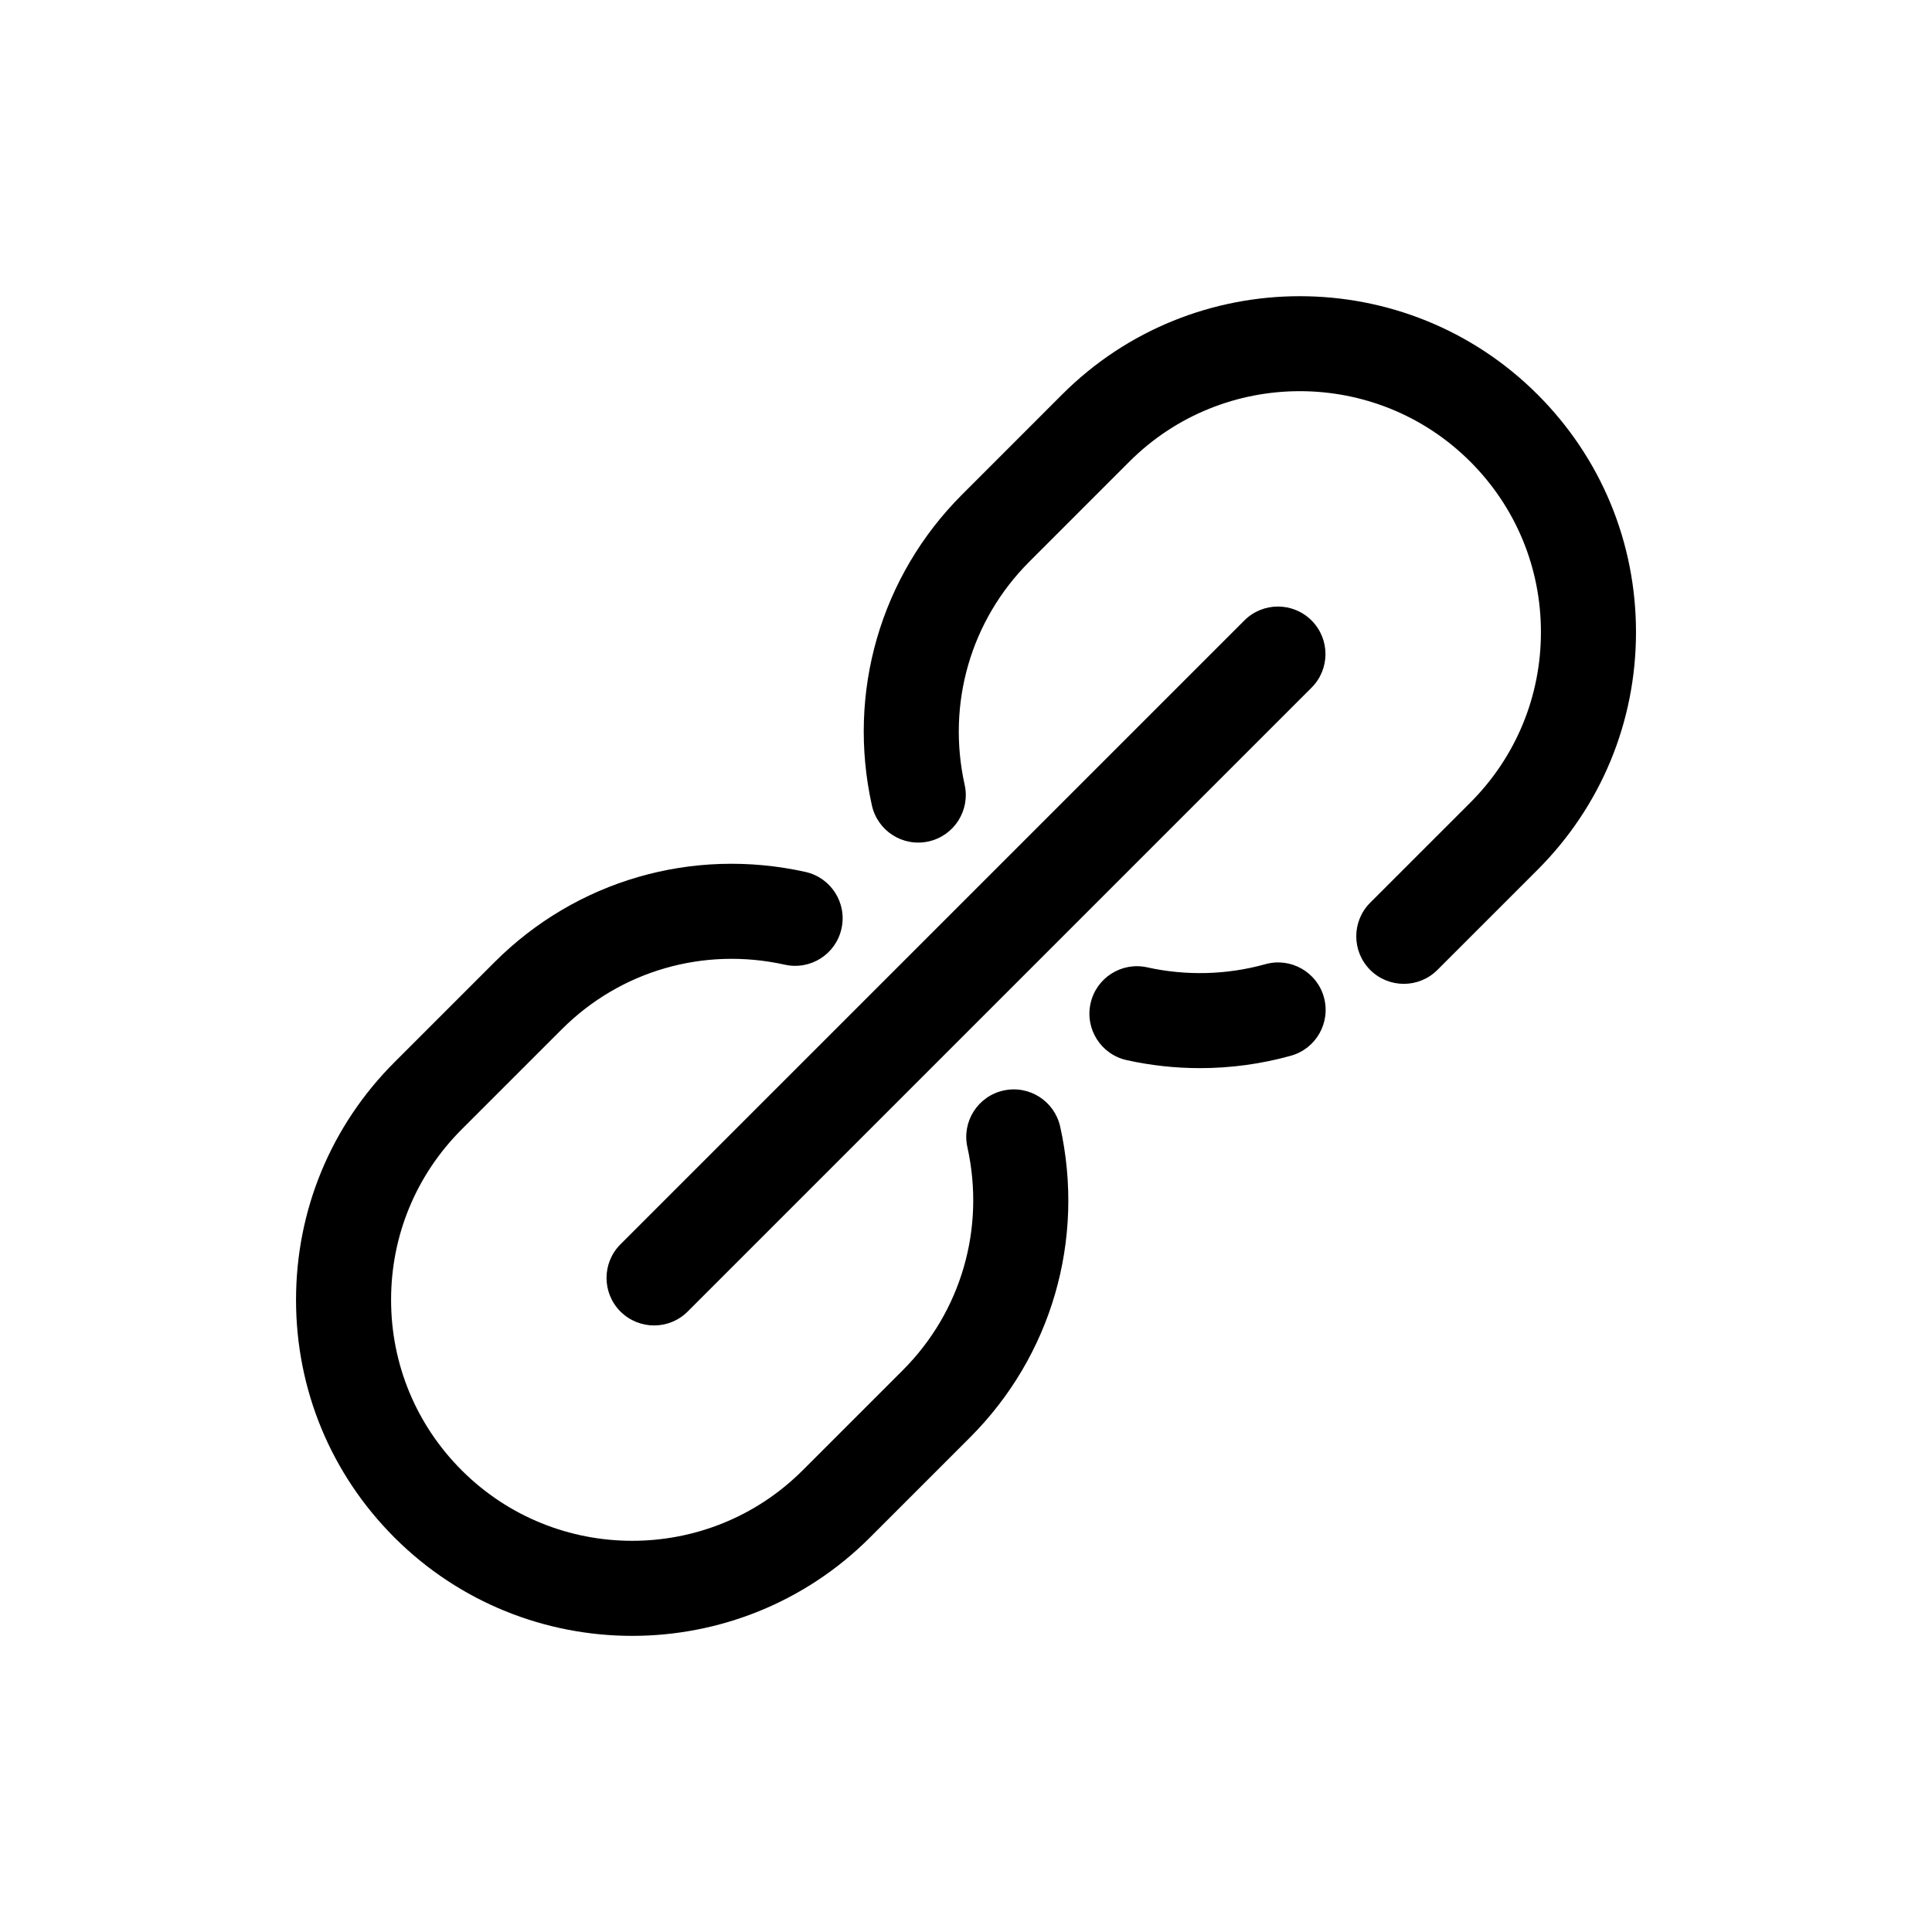 <?xml version="1.0" encoding="UTF-8"?>
<!-- Uploaded to: ICON Repo, www.iconrepo.com, Generator: ICON Repo Mixer Tools -->
<svg fill="#000000" width="800px" height="800px" version="1.1" viewBox="144 144 512 512" xmlns="http://www.w3.org/2000/svg">
 <path d="m551.46 248.54c-34.738-34.727-91.254-34.723-125.98 0l-26.52 26.527c-21.617 21.625-30.551 52.41-23.902 82.363 1.508 6.785 8.207 11.074 15.023 9.562 6.793-1.508 11.07-8.238 9.562-15.023-4.781-21.504 1.621-43.59 17.121-59.094l26.52-26.527c24.922-24.914 65.453-24.902 90.363 0 12.066 12.066 18.715 28.113 18.715 45.176s-6.648 33.109-18.715 45.176l-26.531 26.527c-4.922 4.918-4.922 12.891 0 17.816 2.457 2.457 5.688 3.688 8.906 3.688 3.231 0 6.445-1.23 8.906-3.688l26.531-26.527c16.828-16.828 26.098-39.195 26.098-62.992 0-23.789-9.27-46.164-26.094-62.984zm-72.129 150.98c-10.168 2.84-20.98 3.125-31.301 0.836-6.801-1.508-13.523 2.769-15.023 9.562-1.508 6.793 2.777 13.516 9.562 15.023 6.398 1.422 12.918 2.125 19.441 2.125 8.137 0 16.258-1.098 24.098-3.289 6.699-1.875 10.605-8.82 8.734-15.523-1.863-6.691-8.832-10.609-15.512-8.734zm-69.398 33.48c-6.793 1.508-11.078 8.23-9.562 15.023 4.769 21.508-1.633 43.602-17.121 59.094l-26.531 26.527c-24.922 24.918-65.445 24.91-90.363 0-12.066-12.066-18.715-28.113-18.715-45.176s6.648-33.109 18.715-45.176l26.531-26.527c15.488-15.492 37.578-21.895 59.094-17.113 6.828 1.516 13.523-2.777 15.023-9.562 1.516-6.793-2.777-13.516-9.562-15.023-29.98-6.656-60.754 2.281-82.363 23.895l-26.531 26.527c-16.828 16.828-26.098 39.195-26.098 62.992 0 23.797 9.27 46.168 26.098 62.992 17.367 17.359 40.18 26.047 62.996 26.047 22.809 0 45.621-8.688 62.984-26.047l26.531-26.531c21.609-21.617 30.547-52.406 23.902-82.363-1.52-6.797-8.211-11.086-15.027-9.578zm-101.5 58.57c2.457 2.457 5.688 3.688 8.906 3.688 3.231 0 6.445-1.23 8.906-3.688l165.33-165.33c4.922-4.918 4.922-12.891 0-17.809-4.922-4.922-12.891-4.922-17.809 0l-165.34 165.33c-4.918 4.914-4.918 12.891 0 17.809z"/>
</svg>